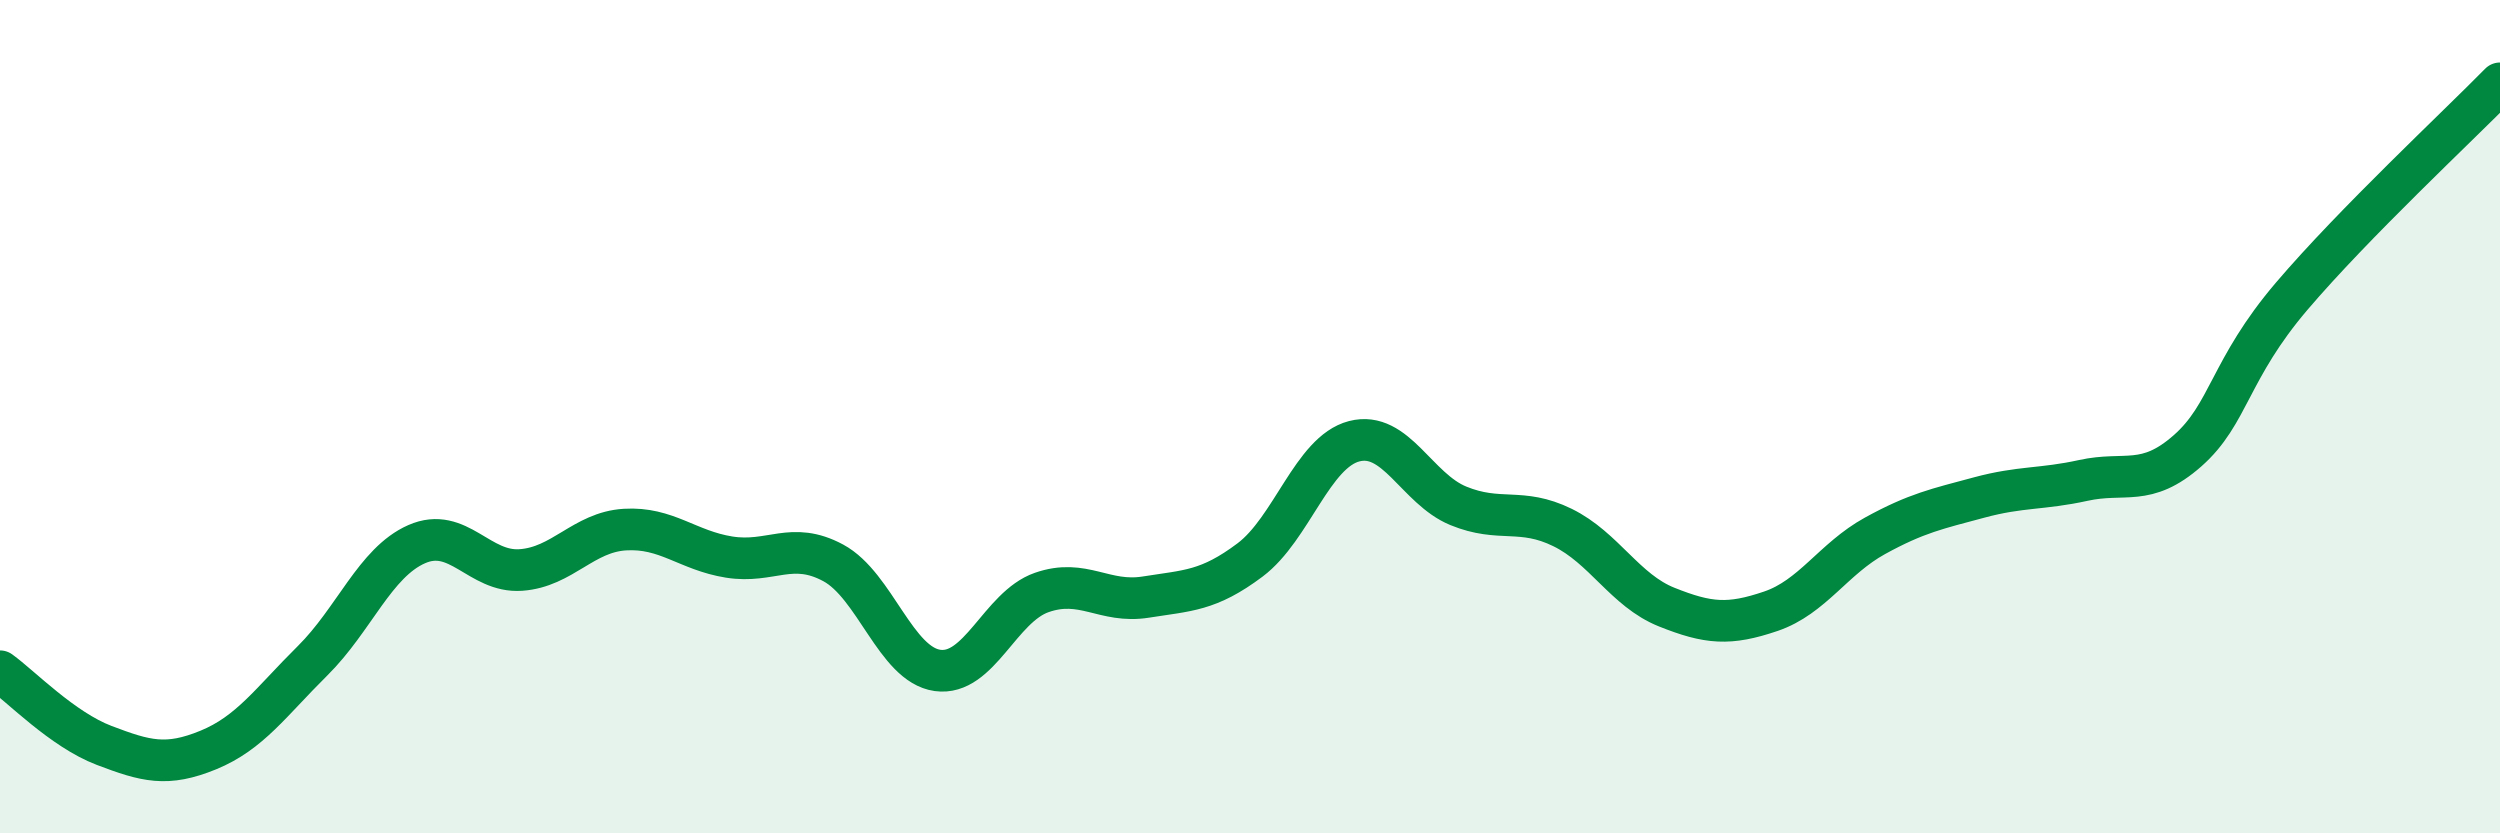 
    <svg width="60" height="20" viewBox="0 0 60 20" xmlns="http://www.w3.org/2000/svg">
      <path
        d="M 0,16.11 C 0.5,16.47 1.5,17.51 2.5,17.89 C 3.5,18.27 4,18.41 5,18 C 6,17.59 6.5,16.85 7.5,15.86 C 8.5,14.87 9,13.5 10,13.06 C 11,12.62 11.5,13.75 12.5,13.68 C 13.5,13.61 14,12.77 15,12.71 C 16,12.65 16.5,13.21 17.5,13.37 C 18.5,13.53 19,12.97 20,13.51 C 21,14.05 21.5,15.95 22.5,16.09 C 23.5,16.23 24,14.57 25,14.22 C 26,13.87 26.5,14.49 27.5,14.33 C 28.5,14.17 29,14.19 30,13.44 C 31,12.69 31.5,10.85 32.5,10.59 C 33.5,10.33 34,11.73 35,12.14 C 36,12.55 36.5,12.17 37.5,12.66 C 38.5,13.15 39,14.17 40,14.57 C 41,14.97 41.5,15.01 42.5,14.67 C 43.5,14.33 44,13.41 45,12.86 C 46,12.31 46.5,12.21 47.5,11.94 C 48.5,11.67 49,11.75 50,11.53 C 51,11.31 51.5,11.7 52.5,10.82 C 53.5,9.94 53.5,8.87 55,7.11 C 56.5,5.35 59,3.02 60,2L60 20L0 20Z"
        fill="#008740"
        opacity="0.1"
        stroke-linecap="round"
        stroke-linejoin="round"
      />
      <path
        d="M 0,16.11 C 0.5,16.47 1.5,17.51 2.5,17.89 C 3.5,18.27 4,18.41 5,18 C 6,17.59 6.5,16.85 7.5,15.86 C 8.5,14.87 9,13.5 10,13.06 C 11,12.62 11.5,13.75 12.5,13.68 C 13.5,13.61 14,12.77 15,12.71 C 16,12.65 16.5,13.21 17.5,13.37 C 18.5,13.53 19,12.97 20,13.51 C 21,14.05 21.5,15.95 22.5,16.09 C 23.5,16.23 24,14.57 25,14.22 C 26,13.87 26.5,14.49 27.5,14.33 C 28.5,14.17 29,14.19 30,13.44 C 31,12.69 31.5,10.85 32.5,10.59 C 33.5,10.33 34,11.73 35,12.14 C 36,12.55 36.5,12.17 37.5,12.66 C 38.5,13.15 39,14.17 40,14.57 C 41,14.97 41.5,15.01 42.5,14.67 C 43.5,14.33 44,13.41 45,12.86 C 46,12.31 46.5,12.21 47.5,11.94 C 48.5,11.67 49,11.75 50,11.53 C 51,11.31 51.5,11.7 52.5,10.82 C 53.5,9.94 53.5,8.87 55,7.11 C 56.5,5.35 59,3.02 60,2"
        stroke="#008740"
        stroke-width="1"
        fill="none"
        stroke-linecap="round"
        stroke-linejoin="round"
      />
    </svg>
  